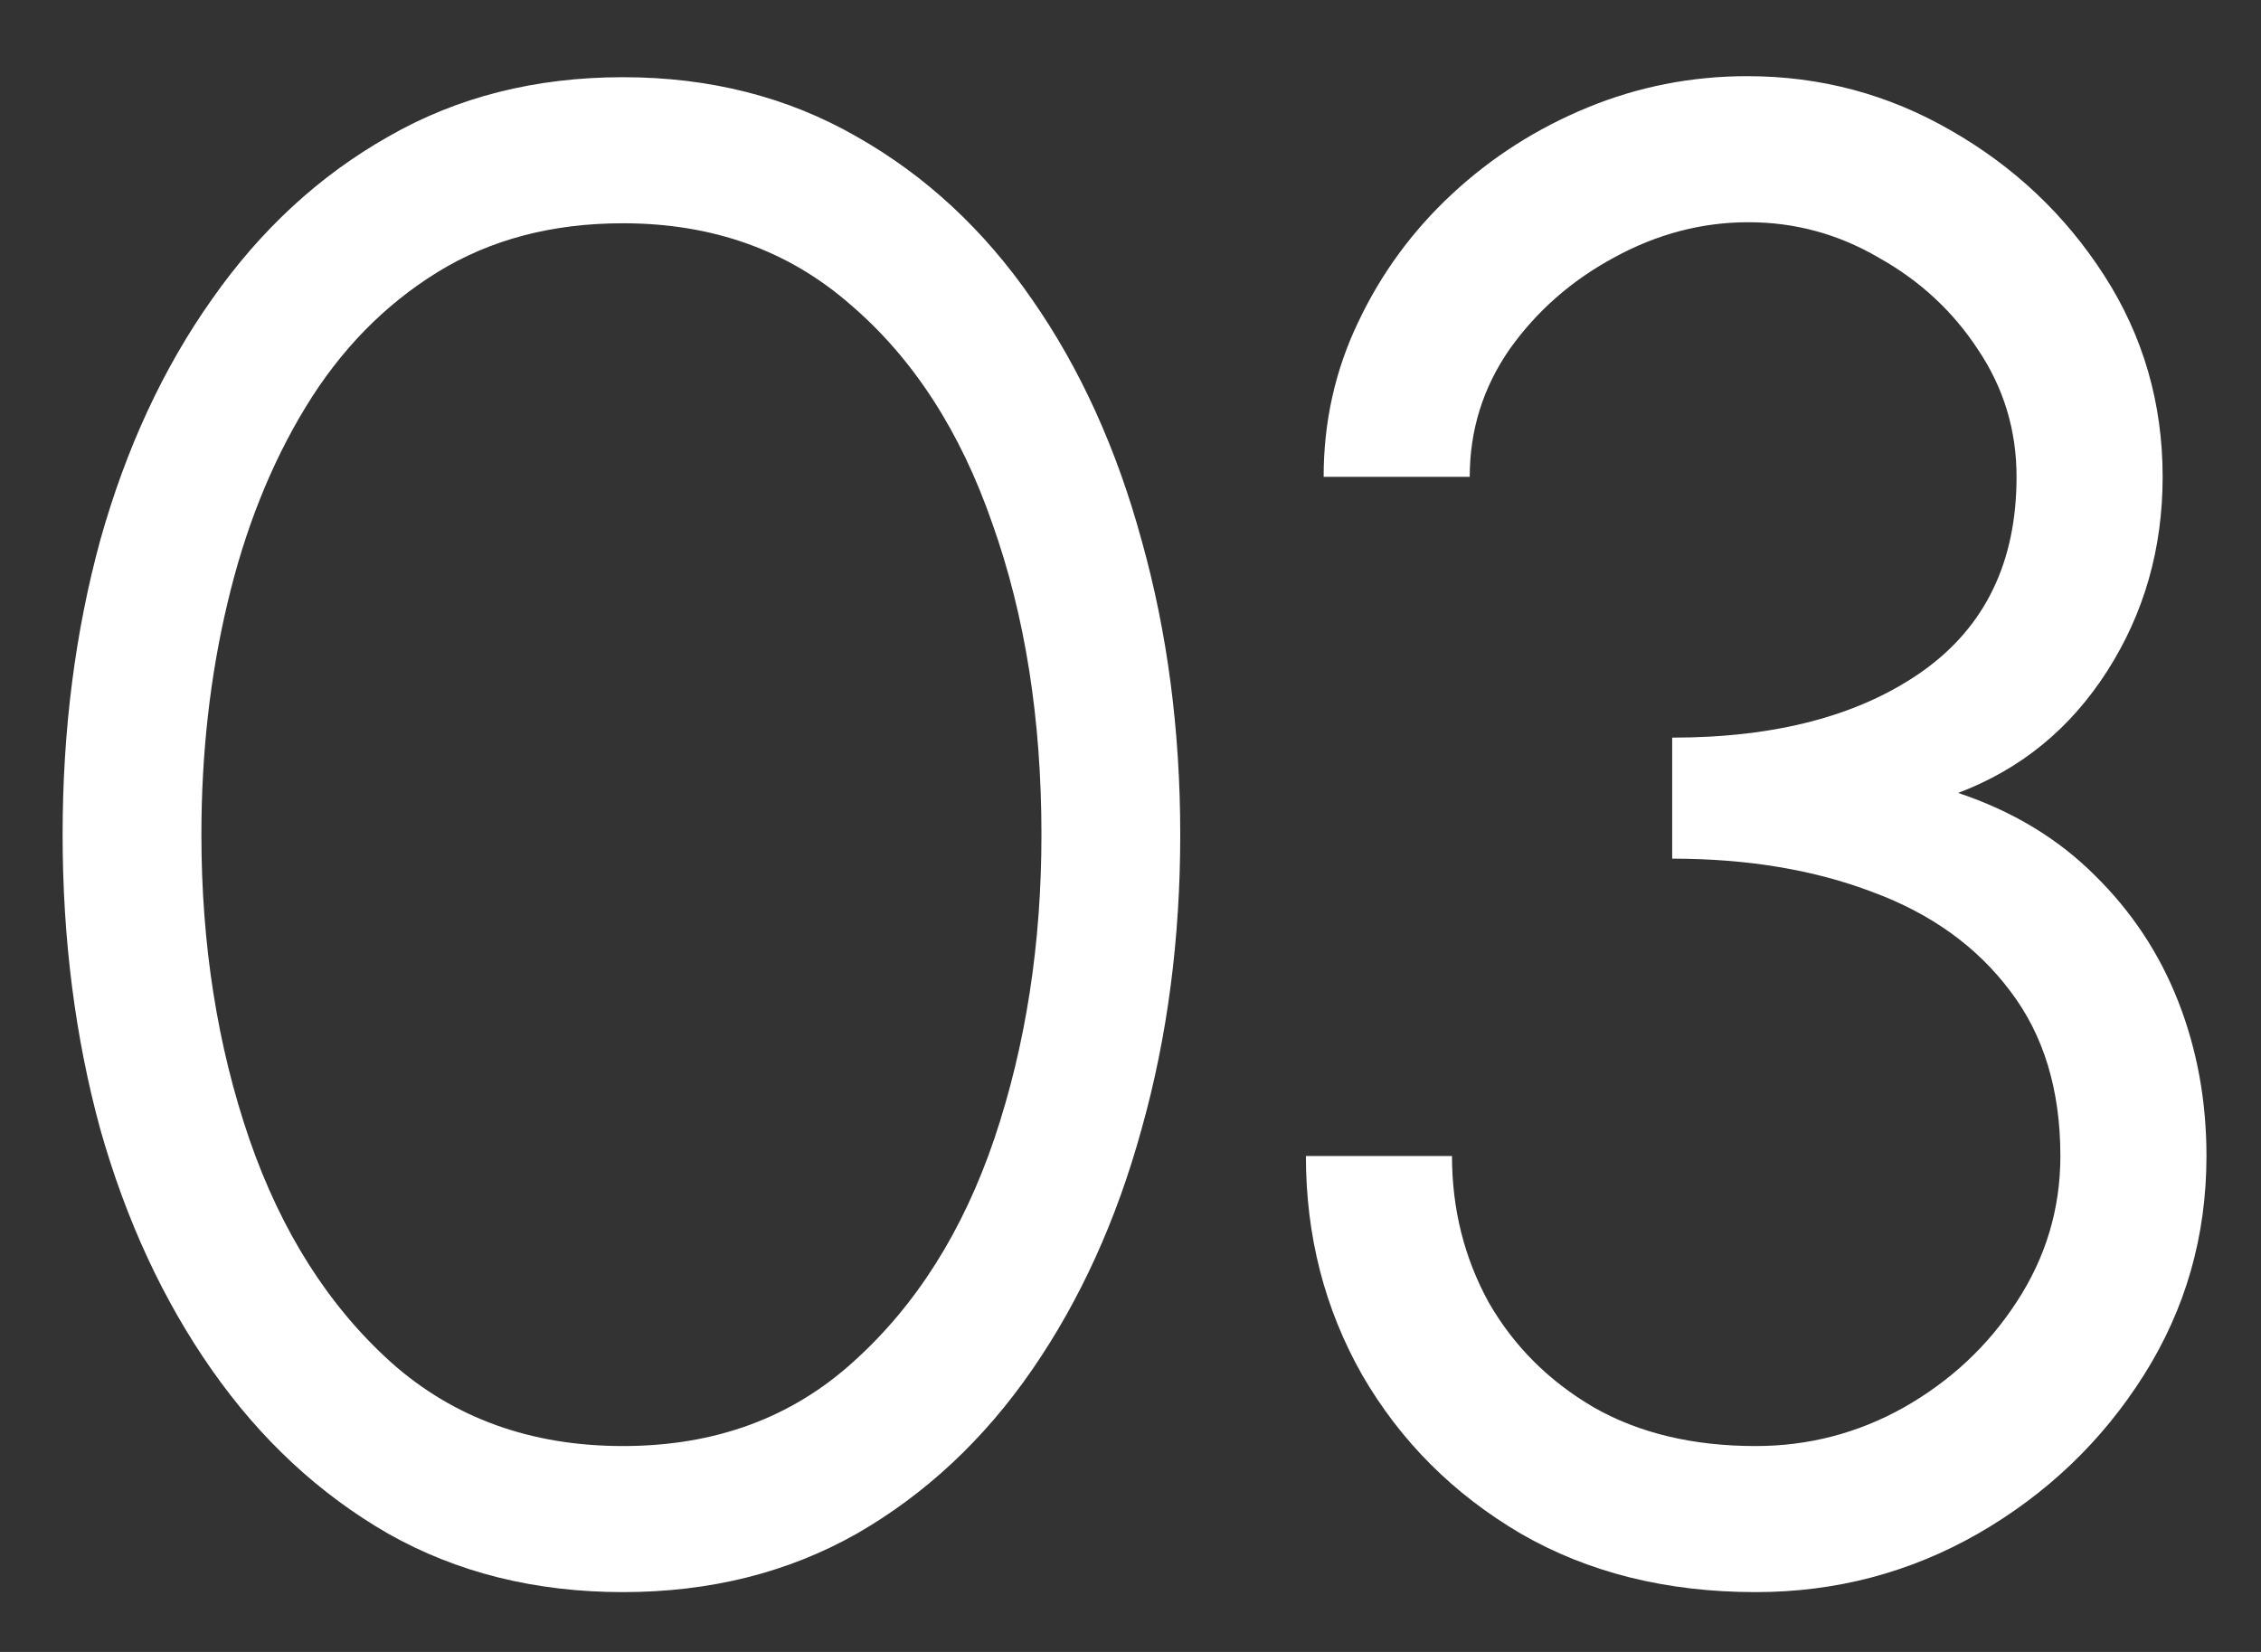 <svg width="26" height="19" viewBox="0 0 26 19" fill="none" xmlns="http://www.w3.org/2000/svg">
<rect x="0" y="0" width="26" height="19" fill="#333333" stroke="none"/>
<path d="M7.164 18.312C6.156 18.312 5.256 18.088 4.464 17.64C3.672 17.184 2.996 16.556 2.436 15.756C1.876 14.956 1.448 14.032 1.152 12.984C0.864 11.928 0.72 10.8 0.72 9.6C0.72 8.4 0.864 7.272 1.152 6.216C1.448 5.16 1.876 4.236 2.436 3.444C2.996 2.644 3.672 2.02 4.464 1.572C5.256 1.116 6.156 0.888 7.164 0.888C8.164 0.888 9.06 1.116 9.852 1.572C10.644 2.02 11.316 2.644 11.868 3.444C12.42 4.236 12.84 5.16 13.128 6.216C13.424 7.272 13.572 8.4 13.572 9.6C13.572 10.8 13.424 11.928 13.128 12.984C12.84 14.032 12.42 14.956 11.868 15.756C11.316 16.556 10.644 17.184 9.852 17.64C9.06 18.088 8.164 18.312 7.164 18.312ZM7.164 16.632C8.22 16.632 9.104 16.308 9.816 15.66C10.536 15.012 11.076 14.156 11.436 13.092C11.796 12.02 11.976 10.856 11.976 9.6C11.976 8.272 11.788 7.08 11.412 6.024C11.044 4.96 10.5 4.12 9.78 3.504C9.068 2.88 8.196 2.568 7.164 2.568C6.348 2.568 5.636 2.756 5.028 3.132C4.42 3.508 3.916 4.024 3.516 4.68C3.116 5.336 2.816 6.088 2.616 6.936C2.416 7.776 2.316 8.664 2.316 9.6C2.316 10.864 2.5 12.032 2.868 13.104C3.236 14.168 3.78 15.024 4.5 15.672C5.22 16.312 6.108 16.632 7.164 16.632ZM20.189 18.312C19.165 18.312 18.265 18.088 17.489 17.64C16.713 17.184 16.105 16.576 15.665 15.816C15.233 15.056 15.017 14.216 15.017 13.296H16.697C16.697 13.904 16.837 14.464 17.117 14.976C17.405 15.48 17.809 15.884 18.329 16.188C18.849 16.484 19.469 16.632 20.189 16.632C20.797 16.632 21.365 16.484 21.893 16.188C22.429 15.884 22.861 15.48 23.189 14.976C23.525 14.464 23.693 13.904 23.693 13.296C23.693 12.536 23.501 11.904 23.117 11.4C22.733 10.888 22.205 10.508 21.533 10.26C20.861 10.004 20.093 9.876 19.229 9.876V8.484C20.421 8.484 21.377 8.232 22.097 7.728C22.825 7.216 23.189 6.468 23.189 5.484C23.189 4.948 23.041 4.46 22.745 4.02C22.457 3.58 22.077 3.228 21.605 2.964C21.141 2.692 20.641 2.556 20.105 2.556C19.569 2.556 19.053 2.692 18.557 2.964C18.069 3.228 17.669 3.58 17.357 4.02C17.053 4.46 16.901 4.948 16.901 5.484H15.221C15.221 4.852 15.353 4.26 15.617 3.708C15.881 3.148 16.241 2.656 16.697 2.232C17.153 1.808 17.673 1.476 18.257 1.236C18.841 0.996 19.453 0.876 20.093 0.876C20.933 0.876 21.713 1.084 22.433 1.5C23.161 1.916 23.749 2.472 24.197 3.168C24.645 3.864 24.869 4.636 24.869 5.484C24.869 6.308 24.657 7.052 24.233 7.716C23.809 8.38 23.237 8.848 22.517 9.12C23.141 9.328 23.665 9.644 24.089 10.068C24.513 10.484 24.833 10.968 25.049 11.52C25.265 12.072 25.373 12.664 25.373 13.296C25.373 14.216 25.133 15.056 24.653 15.816C24.173 16.576 23.537 17.184 22.745 17.64C21.961 18.088 21.109 18.312 20.189 18.312Z" fill="white"/>
</svg>
